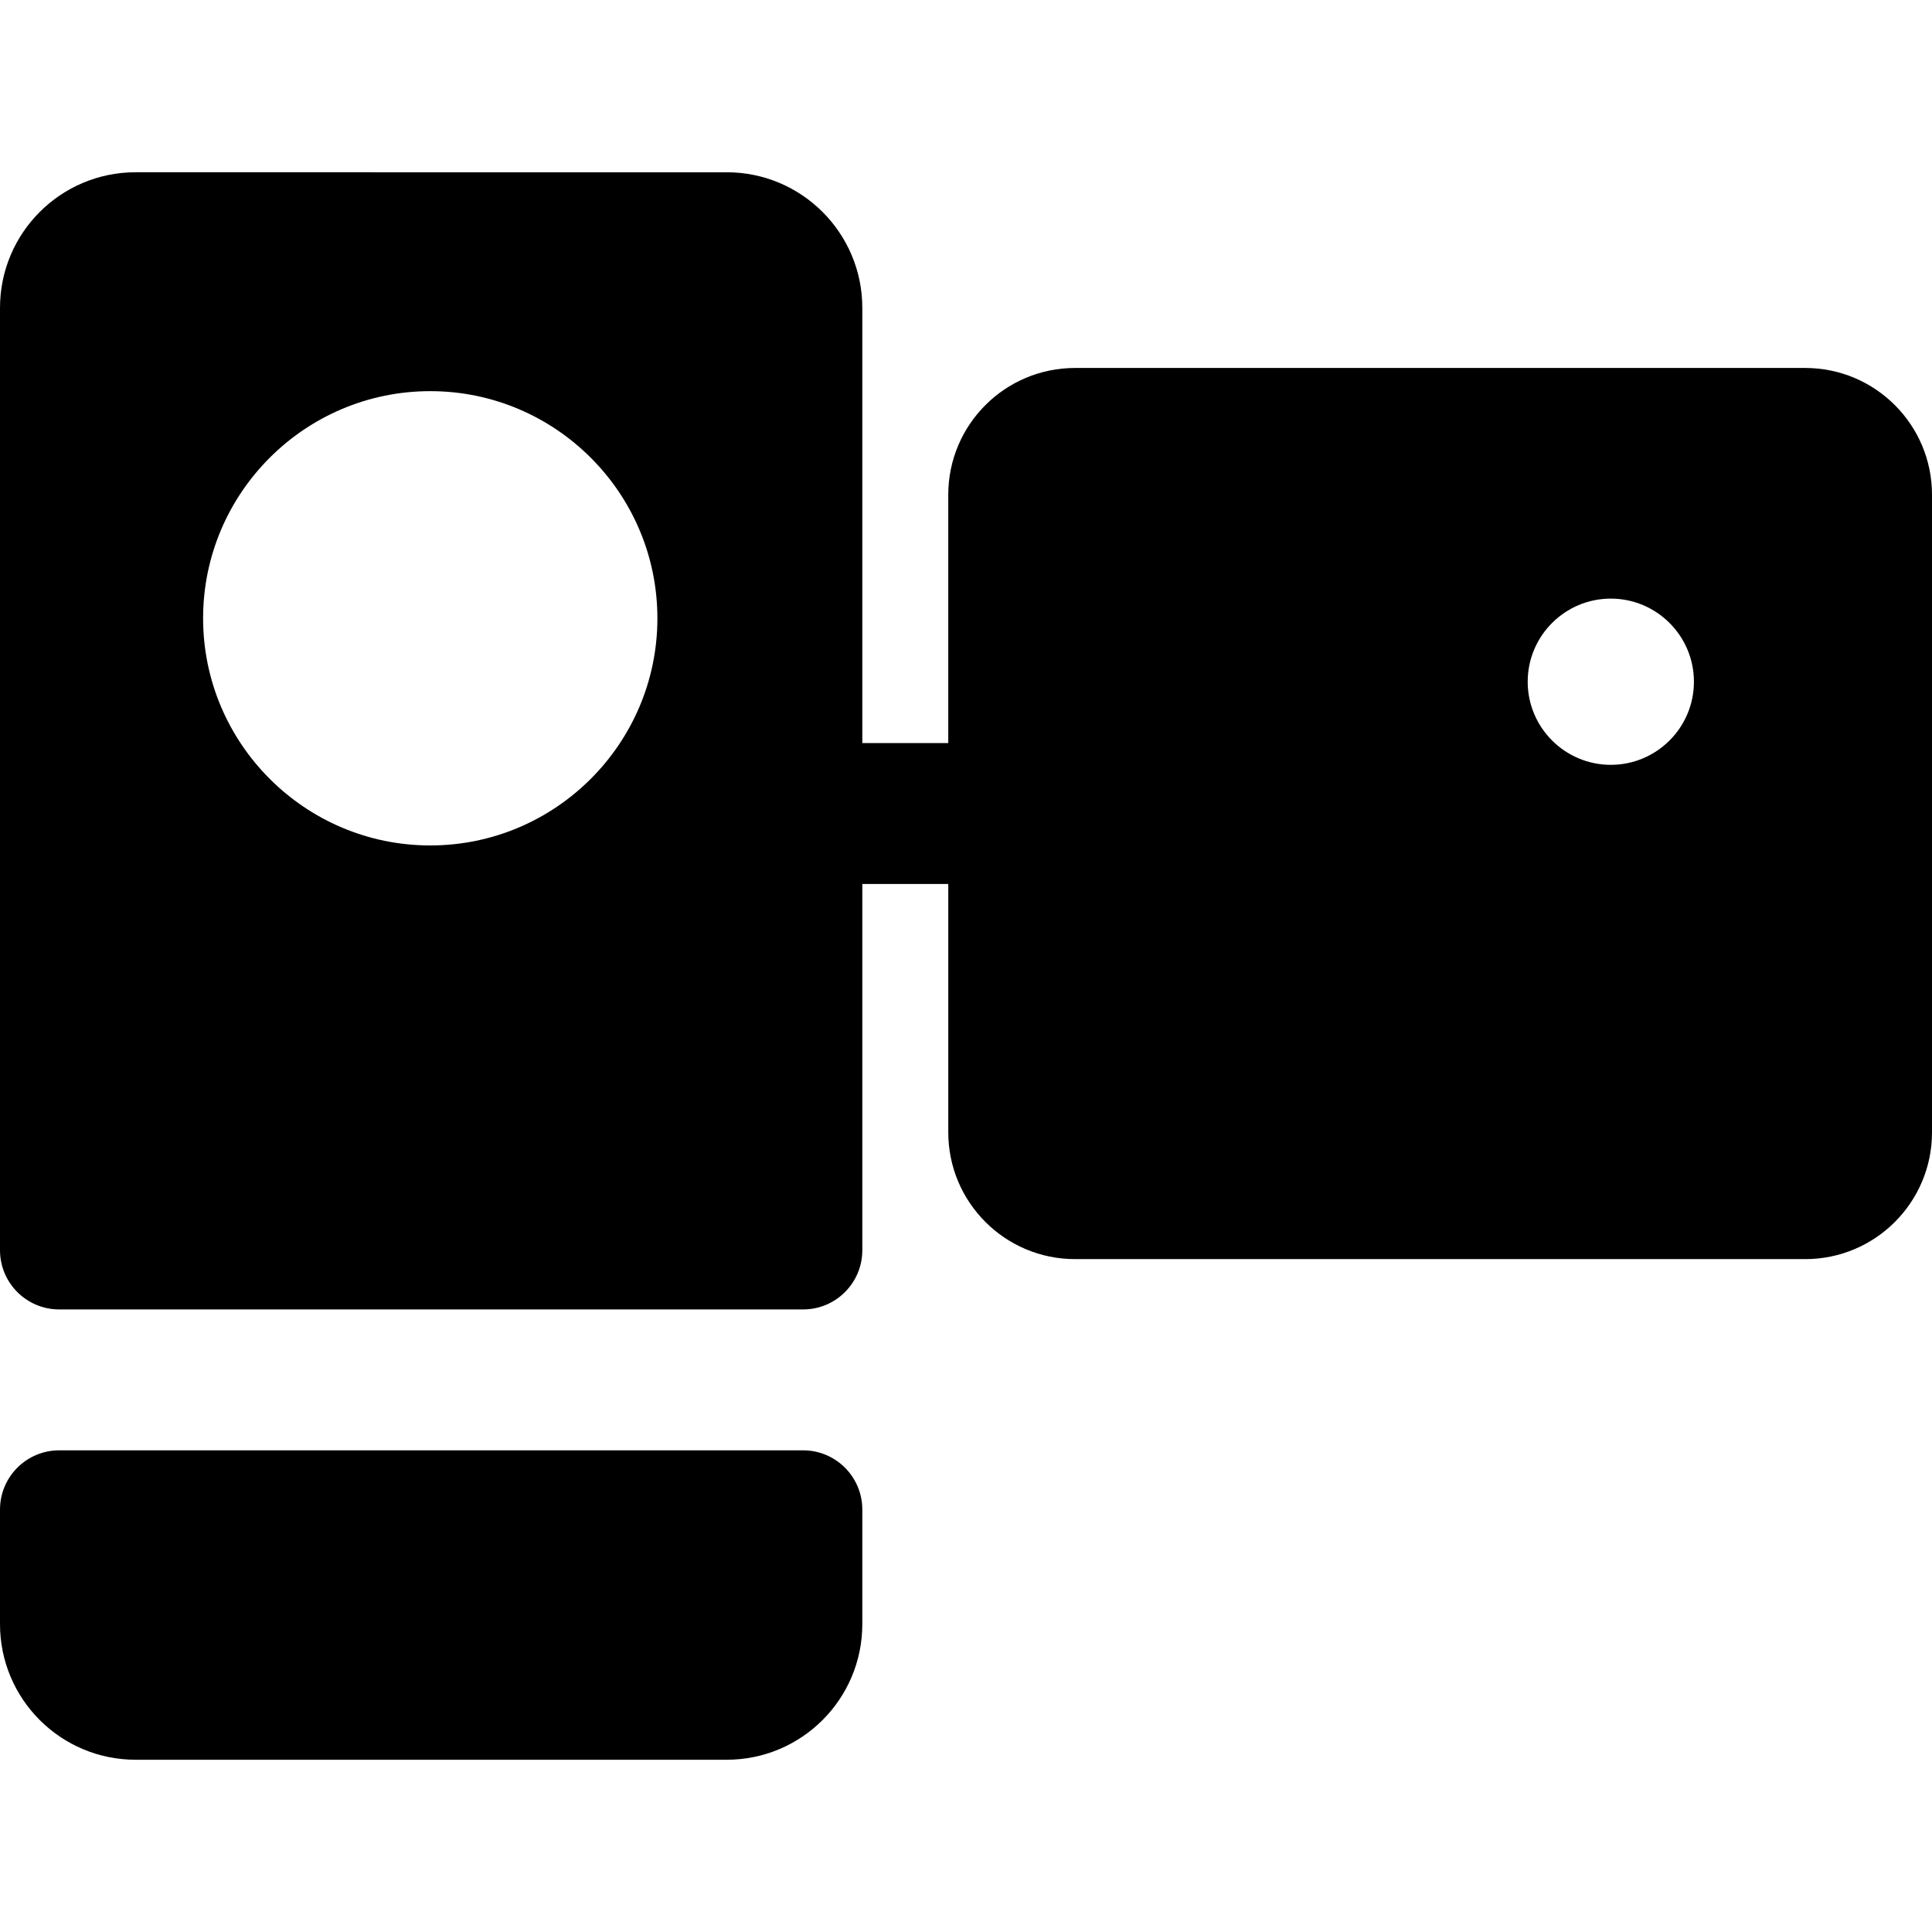 <?xml version="1.0" encoding="iso-8859-1"?>
<!-- Generator: Adobe Illustrator 19.0.0, SVG Export Plug-In . SVG Version: 6.00 Build 0)  -->
<svg version="1.1" id="Layer_1" xmlns="http://www.w3.org/2000/svg" xmlns:xlink="http://www.w3.org/1999/xlink" x="0px" y="0px"
	 viewBox="0 0 512.001 512.001" style="enable-background:new 0 0 512.001 512.001;" xml:space="preserve">
<g>
	<g>
		<path d="M212.822,384.353H15.701C7.029,384.353,0,391.383,0,400.054v30.357c0,19.85,16.091,35.941,35.941,35.941h156.64
			c19.85,0,35.941-16.091,35.941-35.941v-30.357C228.523,391.383,221.493,384.353,212.822,384.353z"/>
	</g>
</g>
<g>
	<g>
		<path d="M478.396,97.515H284.905c-18.559,0-33.604,15.045-33.604,33.604v65.81h-22.779V81.591
			c0-19.85-16.091-35.941-35.941-35.941H35.941C16.091,45.649,0,61.741,0,81.591v249.724c0,8.671,7.029,15.701,15.701,15.701
			h197.123c8.671,0,15.701-7.029,15.701-15.701v-97.048h22.779v65.81c0,18.559,15.045,33.604,33.604,33.604h193.491
			c18.559,0,33.604-15.045,33.604-33.604V131.119C512,112.56,496.955,97.515,478.396,97.515z M114.021,224.052
			c-33.192,0-60.196-27.004-60.196-60.196s27.004-60.196,60.196-60.196c33.192,0,60.196,27.004,60.196,60.196
			S147.213,224.052,114.021,224.052z M426.882,202.691c-12.145,0-22.026-9.88-22.026-22.026c0-12.146,9.881-22.026,22.026-22.026
			c12.146,0,22.027,9.88,22.027,22.026C448.909,192.811,439.028,202.691,426.882,202.691z"/>
	</g>
</g>
<g>
</g>
<g>
</g>
<g>
</g>
<g>
</g>
<g>
</g>
<g>
</g>
<g>
</g>
<g>
</g>
<g>
</g>
<g>
</g>
<g>
</g>
<g>
</g>
<g>
</g>
<g>
</g>
<g>
</g>
</svg>
